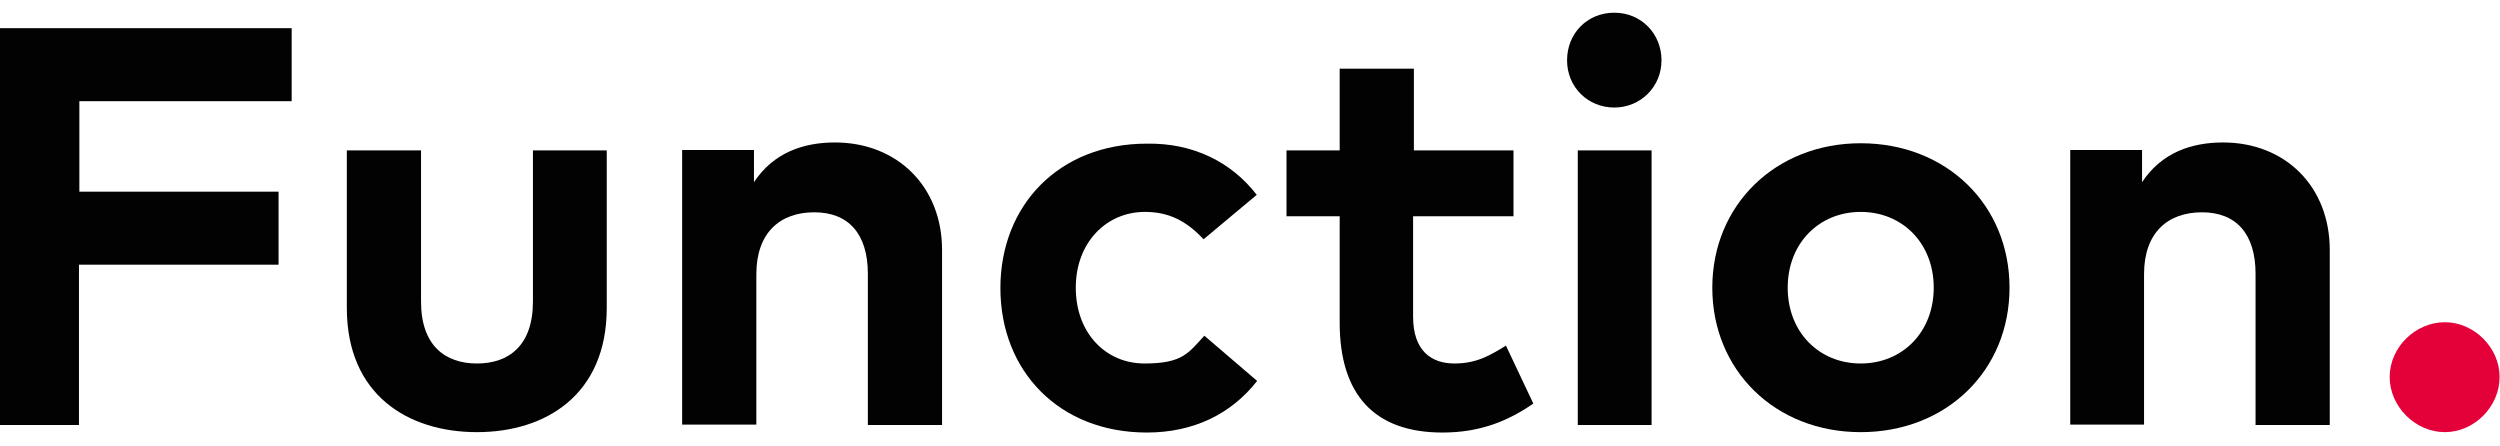 <?xml version="1.0" encoding="UTF-8"?>
<svg id="Layer_1" xmlns="http://www.w3.org/2000/svg" width="630" height="112.5" version="1.1" viewBox="0 0 630 112.5">
  <defs>
    <style>
      .st0 {
        fill: #020203;
      }

      .st1 {
        fill: #e4013a;
      }
    </style>
  </defs>
  <path class="st0" d="M19.9,66.6v40.5H0V7.1h73.5v18.4H20v22.8h50.2v18.4H19.9Z"/>
  <path class="st0" d="M120.2,108.9c-17.4,0-32.8-9.4-32.8-31.3v-39.7h18.7v38.1c0,11.1,6.1,15.6,14.1,15.6s14.1-4.5,14.1-15.6v-38.1h18.6v39.7c0,21.9-15.4,31.3-32.7,31.3Z"/>
  <path class="st0" d="M237.4,63v44.1h-18.7v-38.1c0-10.1-4.9-15.5-13.5-15.5s-14.6,5.1-14.6,15.6v37.9h-18.7V37.8h18.1v8.1c4.9-7.4,12.4-10,20.4-10,15.7,0,27,11.1,27,27.1Z"/>
  <path class="st0" d="M316.7,49.1l-13.4,11.2c-4.3-4.6-8.7-6.9-14.8-6.9-9.6,0-17.4,7.6-17.4,19.1s7.6,19.1,17.3,19.1,11.1-2.7,15.1-7l13.3,11.4c-6.6,8.4-16.1,13-27.8,13-22.1,0-36.9-15.5-36.9-36.4s14.8-36.4,36.9-36.4c11.6-.2,21.3,4.6,27.7,12.9Z"/>
  <path class="st0" d="M356.1,54.5v25.3c0,8.6,4.6,11.8,10.4,11.8s9.2-2.2,13-4.5l6.9,14.6c-6.1,4.2-13.1,7.3-22.9,7.3-17.2,0-25.9-9.6-25.9-27.7v-26.8h-13.4v-16.6h13.4v-20.6h18.7v20.6h25.1v16.6h-25.3Z"/>
  <path class="st0" d="M418.7,15.2c0,6.7-5.3,11.9-11.9,11.9s-11.9-5.1-11.9-11.9,5.1-12,11.9-12,11.9,5.3,11.9,12ZM397.6,107.1V37.9h18.6v69.2h-18.6Z"/>
  <path class="st0" d="M506.4,72.5c0,20.9-15.9,36.4-37.5,36.4s-37.4-15.6-37.4-36.4,15.9-36.4,37.4-36.4c21.6,0,37.5,15.5,37.5,36.4ZM450.5,72.5c0,11.2,7.9,19.1,18.4,19.1s18.4-7.9,18.4-19.1-7.9-19.1-18.4-19.1-18.4,7.9-18.4,19.1Z"/>
  <path class="st0" d="M587.1,63v44.1h-18.7v-38.1c0-10.1-4.9-15.5-13.5-15.5s-14.6,5.1-14.6,15.6v37.9h-18.6V37.8h18.1v8.1c4.9-7.4,12.4-10,20.4-10,15.7,0,26.9,11.1,26.9,27.1Z"/>
  <path class="st1" d="M629.9,95c0,7.5-6.4,13.9-13.8,13.9s-13.9-6.4-13.9-13.9,6.5-13.8,13.9-13.8,13.8,6.4,13.8,13.8Z"/>
</svg>